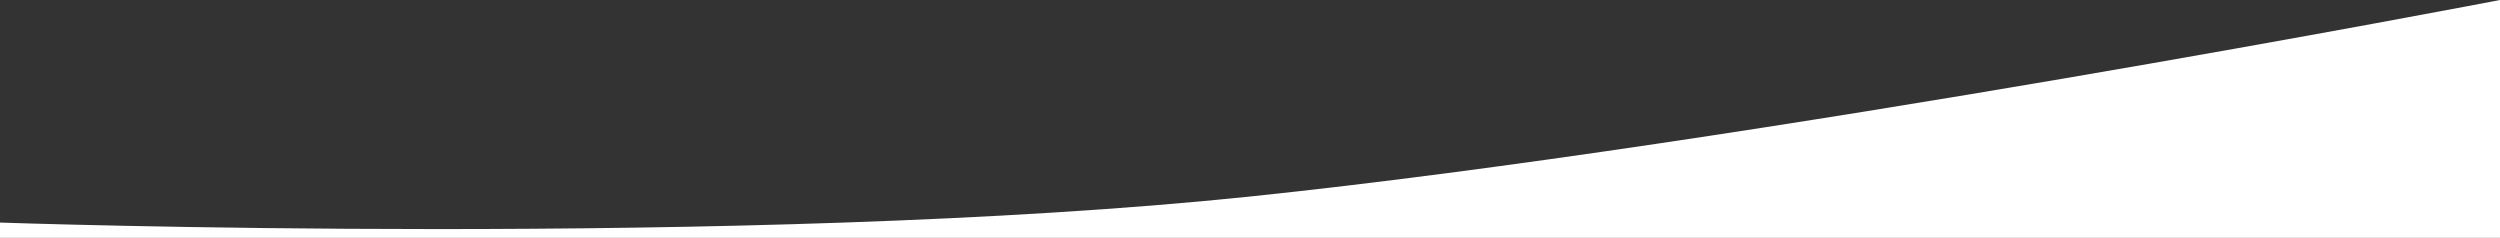 <?xml version="1.0" encoding="utf-8"?>
<!-- Generator: Adobe Illustrator 25.4.1, SVG Export Plug-In . SVG Version: 6.00 Build 0)  -->
<svg version="1.0" id="Ebene_1" xmlns="http://www.w3.org/2000/svg" xmlns:xlink="http://www.w3.org/1999/xlink" x="0px" y="0px"
	 width="1440px" height="137px" viewBox="0 0 1440 137" style="enable-background:new 0 0 1440 137;" xml:space="preserve">
<rect x="0" y="0" width="1440" height="137" fill="#333333" stroke="none"/>
<style type="text/css">
	.st0{fill:#FFFFFF;}
</style>
<path class="st0" d="M0,137h1440V0c0,0-432,83.2-720,113.2s-720,15-720,15V137z"/>
</svg>
